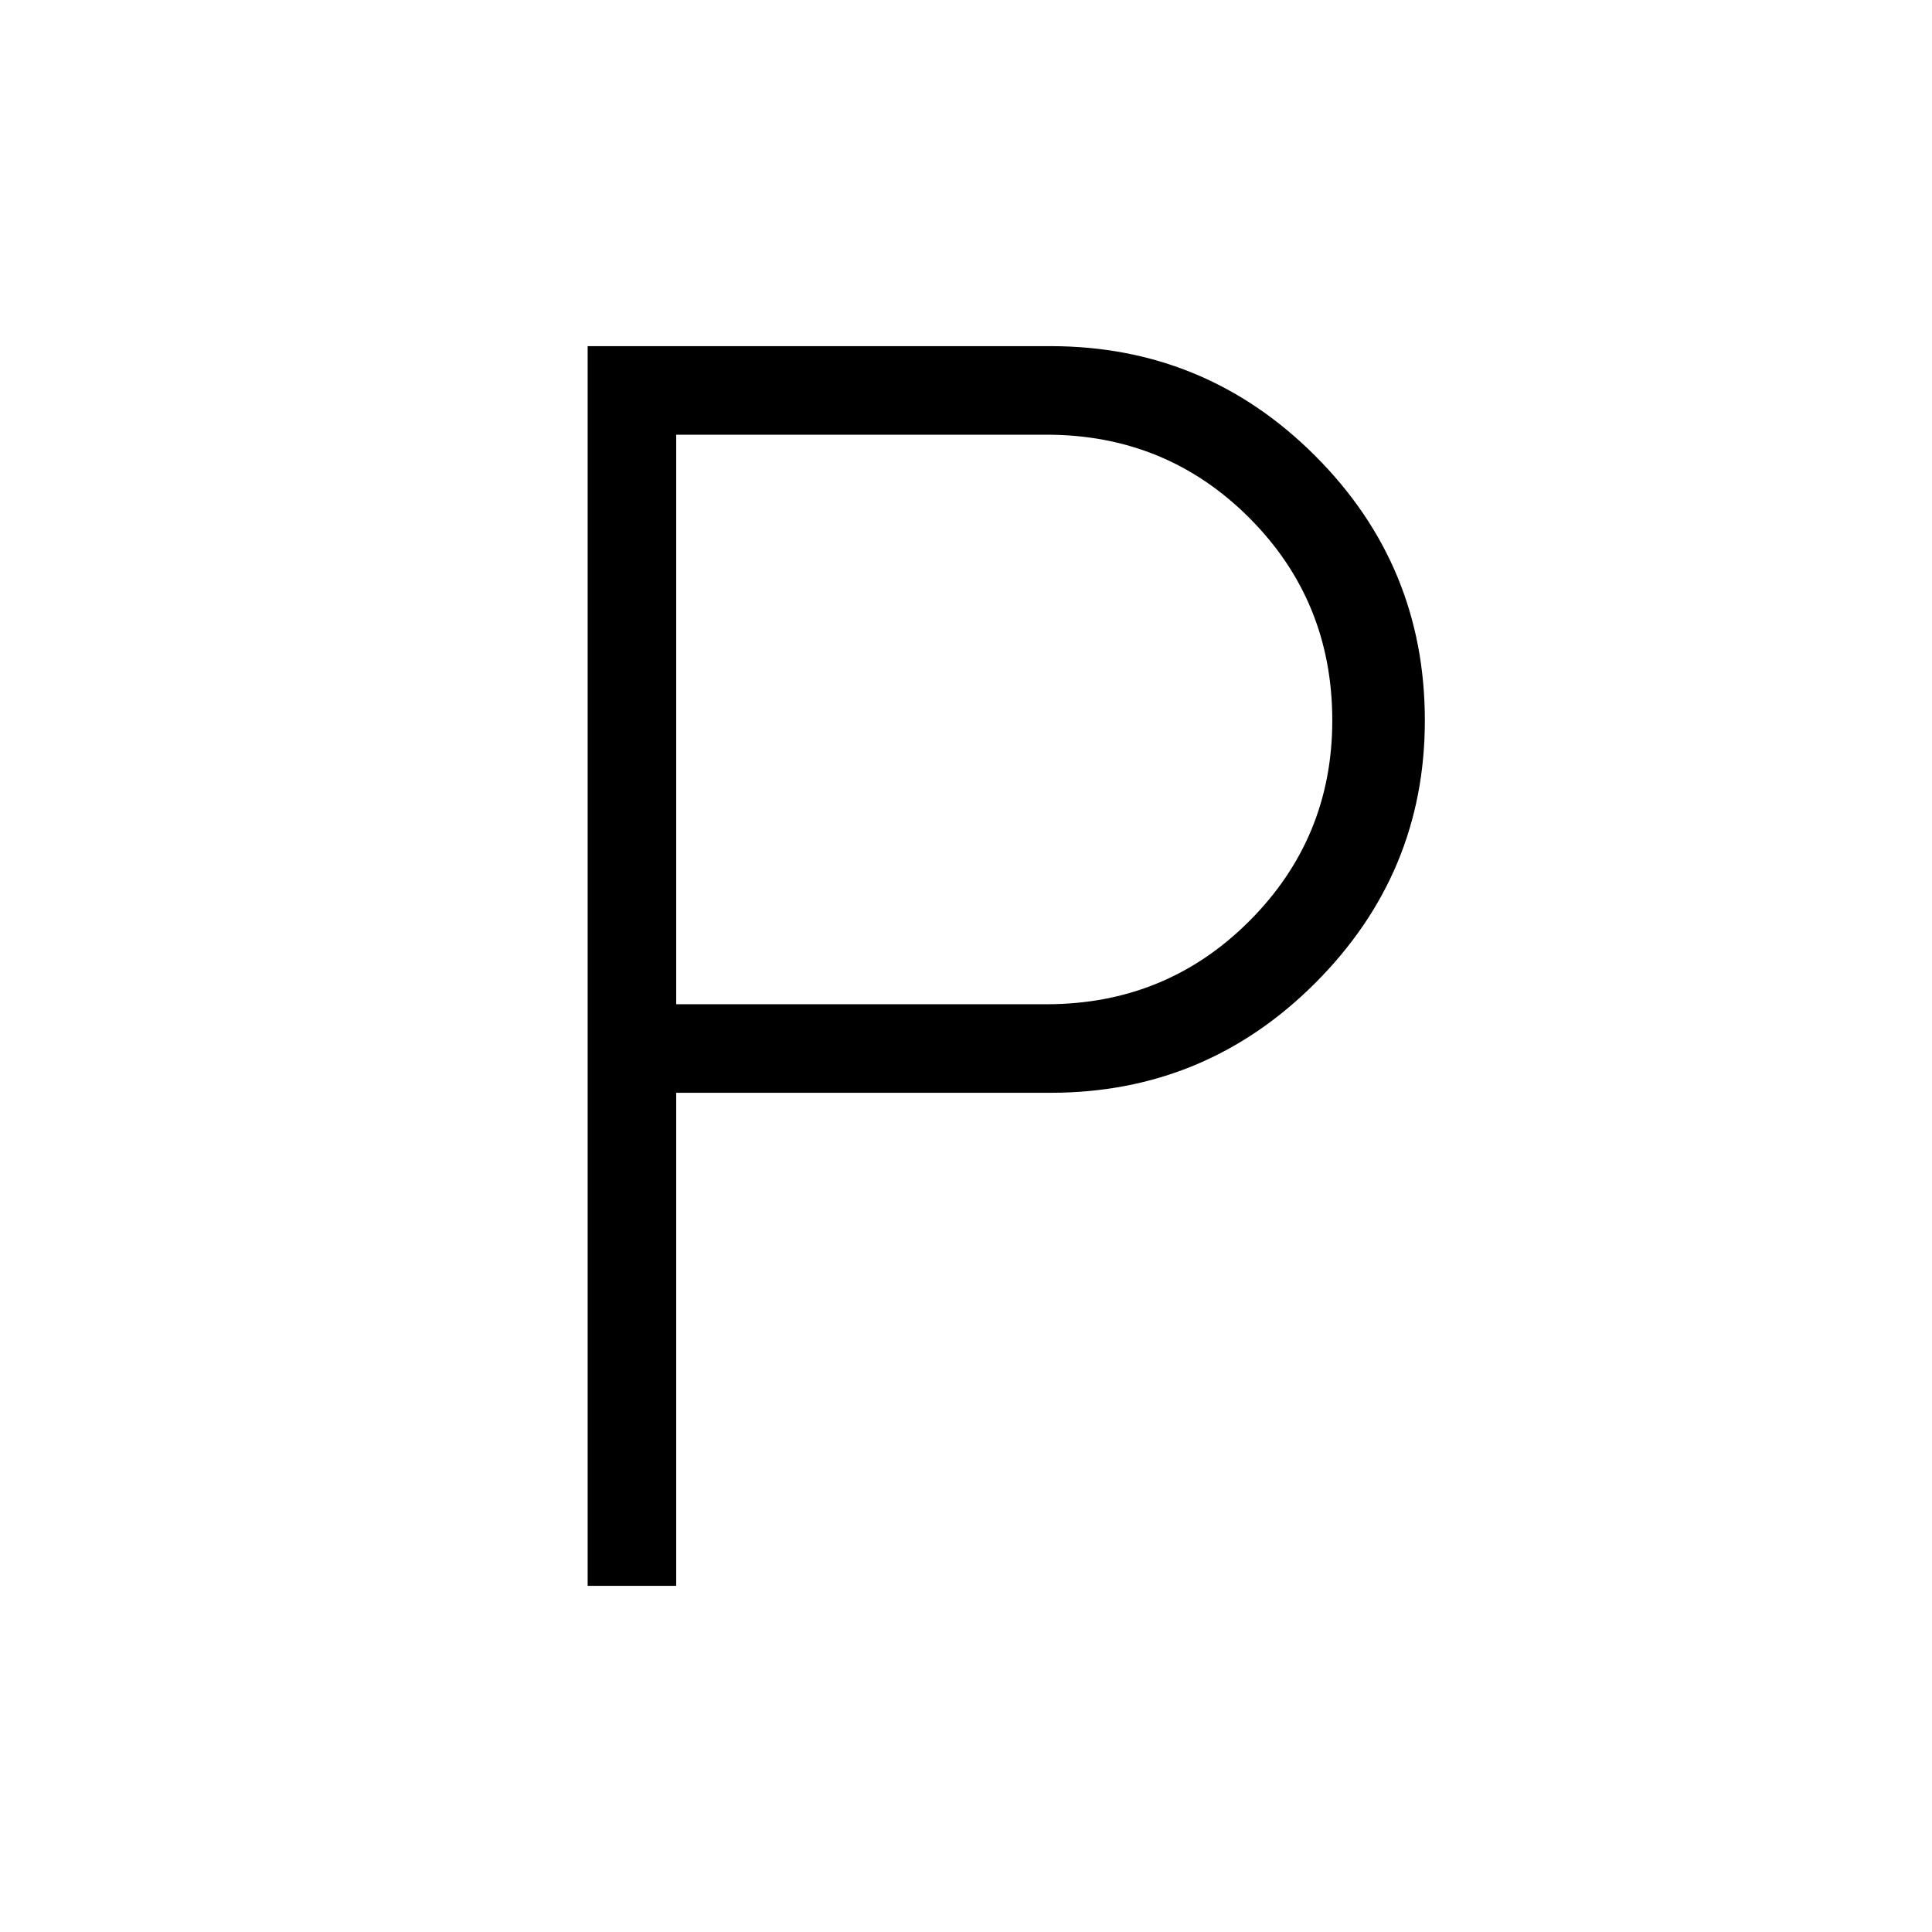 <?xml version="1.0" encoding="UTF-8"?>
<svg xmlns="http://www.w3.org/2000/svg" height="48px" viewBox="0 -960 960 960" width="48px" fill="#000000">
  <path d="M292-172v-616h230q77 0 131.5 54.5T708-602q0 76-54.5 130.5T522-417H336v245h-44Zm44-289h184q59.45 0 100.72-41.27Q662-543.55 662-602q0-59.45-41.28-100.72Q579.45-744 520-744H336v283Z"></path>
</svg>
